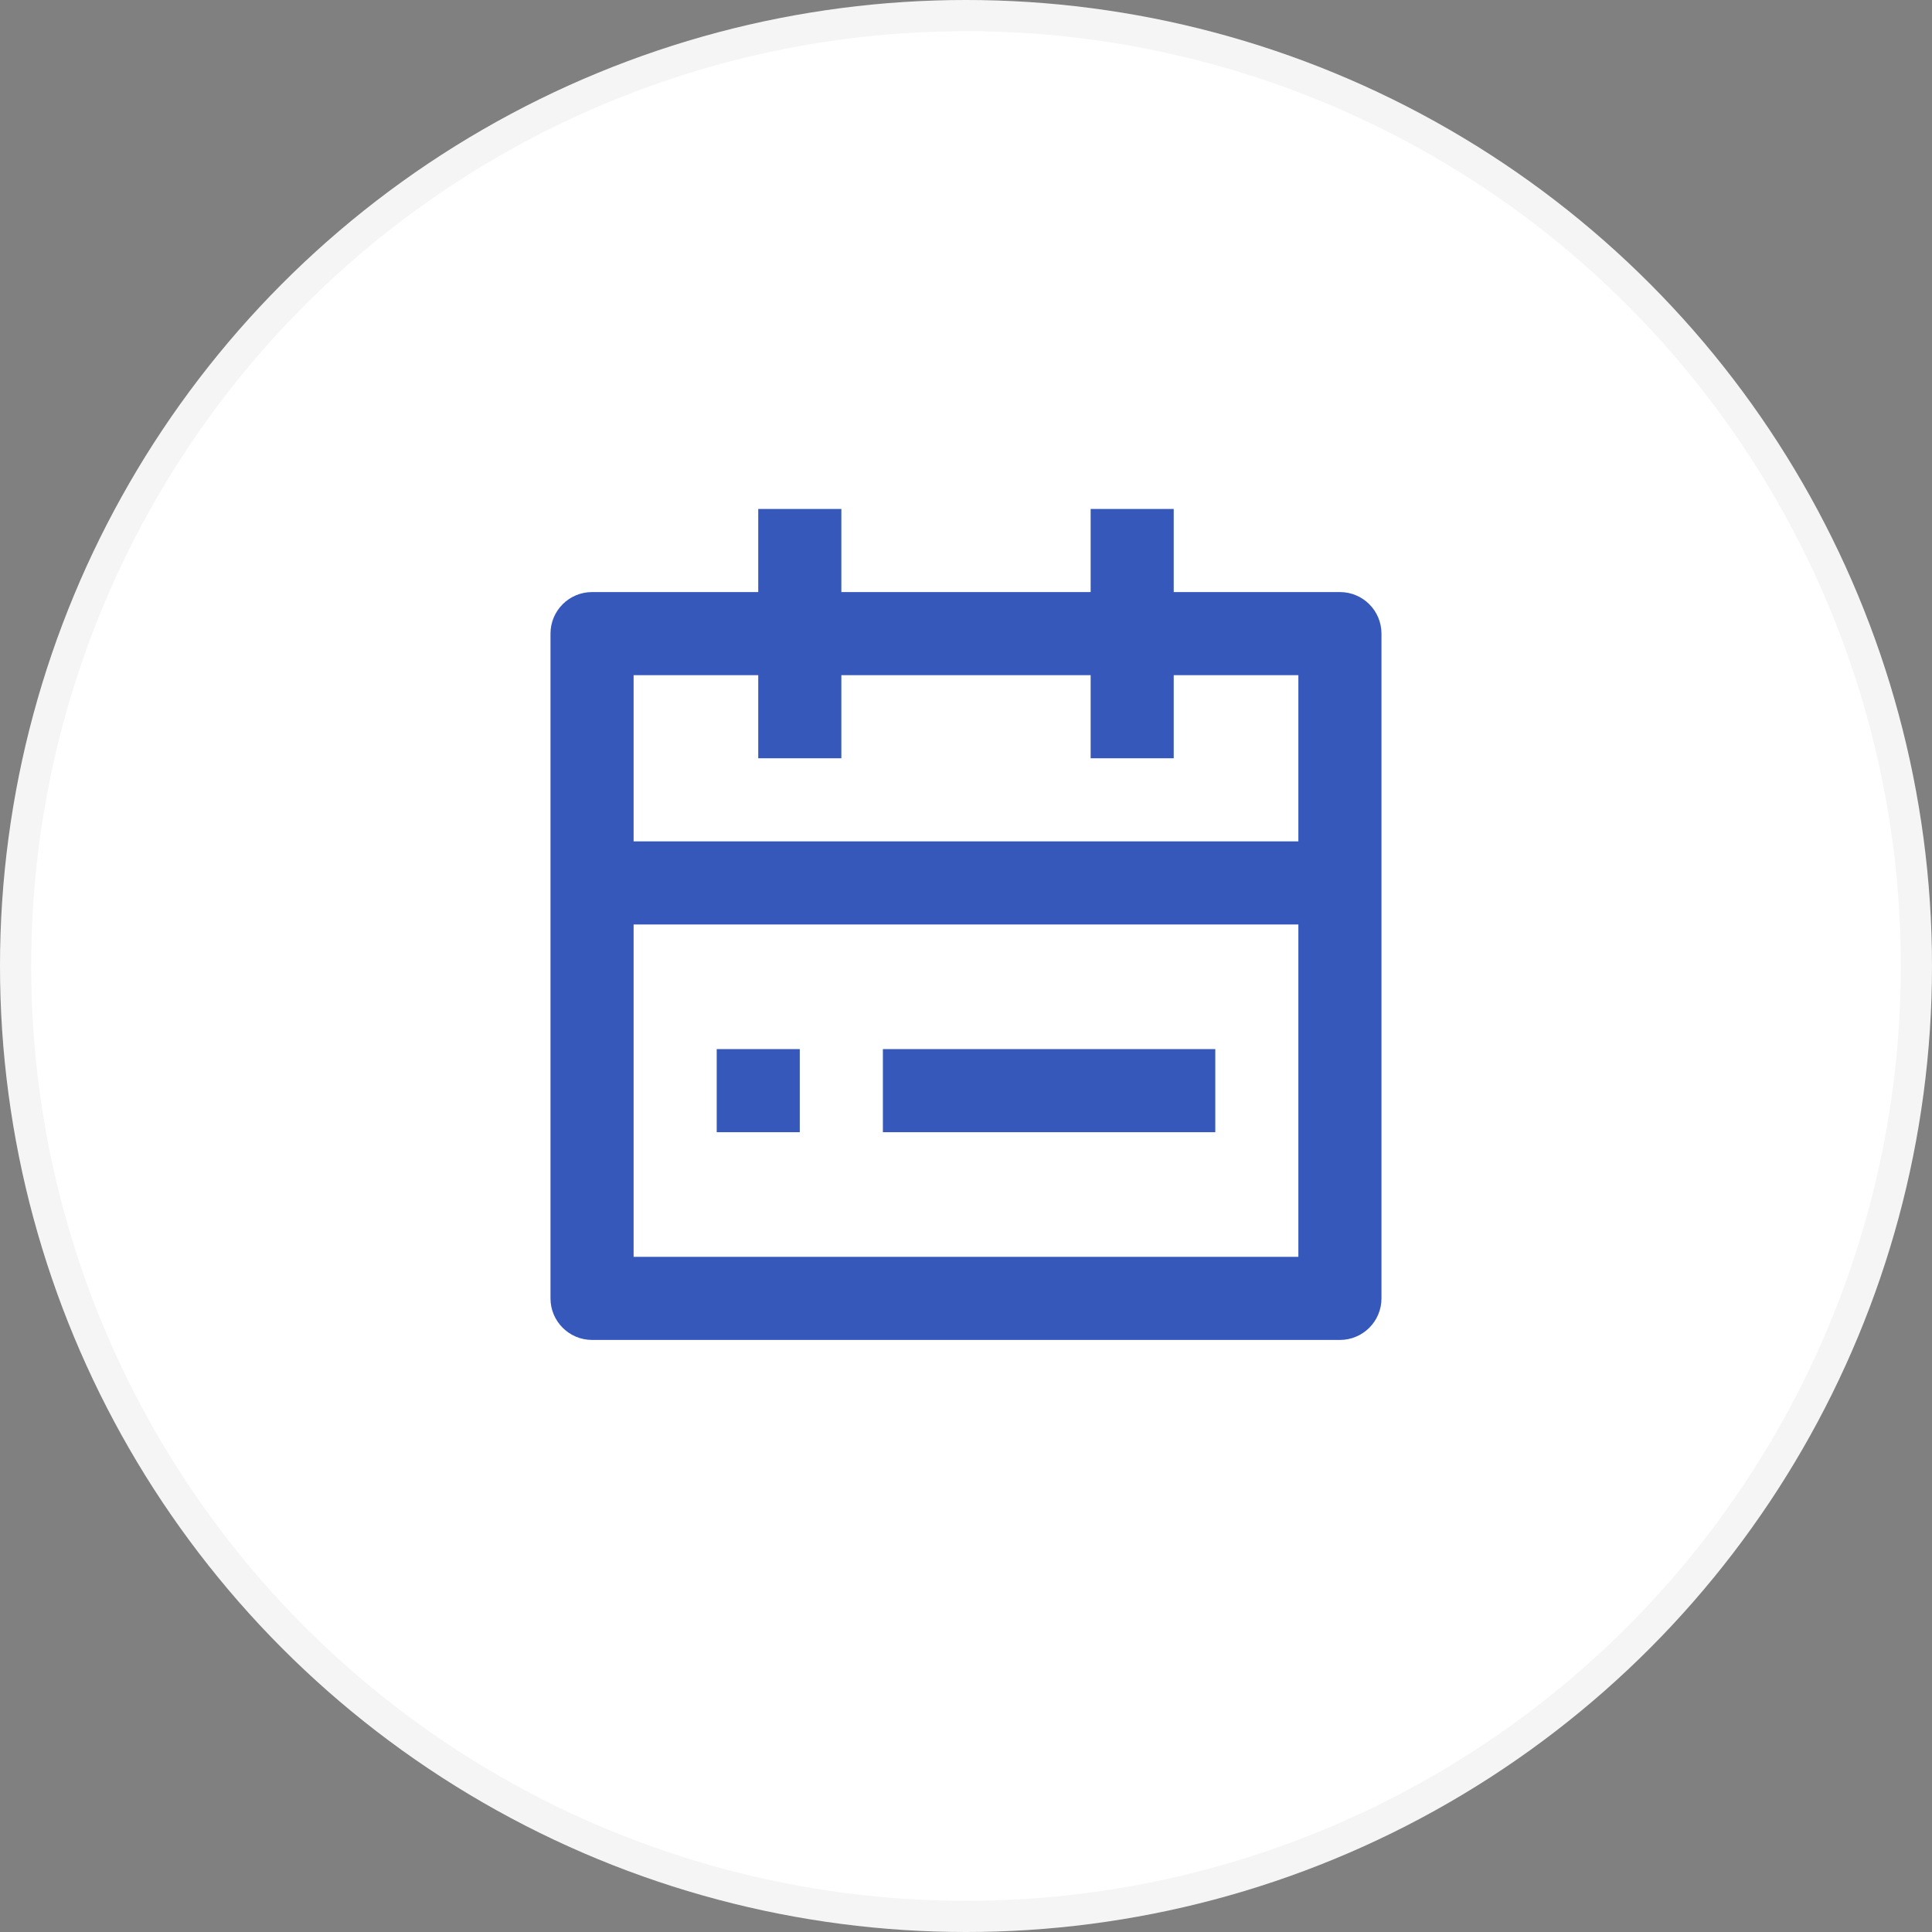 <?xml version="1.0" encoding="UTF-8"?> <svg xmlns="http://www.w3.org/2000/svg" width="62" height="62" viewBox="0 0 62 62" fill="none"><rect x="0" y="0" width="62" height="62" fill="#808080" stroke="none"/><circle cx="31" cy="31" r="31" fill="white"></circle><circle cx="31" cy="31" r="30.5" stroke="#2E3343" stroke-opacity="0.05"></circle><path d="M27 16.333V19H35V16.333H37.666V19H43C43.736 19 44.333 19.597 44.333 20.333V41.667C44.333 42.403 43.736 43 43 43H19C18.264 43 17.666 42.403 17.666 41.667V20.333C17.666 19.597 18.264 19 19 19H24.333V16.333H27ZM41.666 29.667H20.333V40.333H41.666V29.667ZM25.666 33.667V36.333H23V33.667H25.666ZM39 33.667V36.333H28.333V33.667H39ZM24.333 21.667H20.333V27H41.666V21.667H37.666V24.333H35V21.667H27V24.333H24.333V21.667Z" fill="#3558BA"></path></svg> 